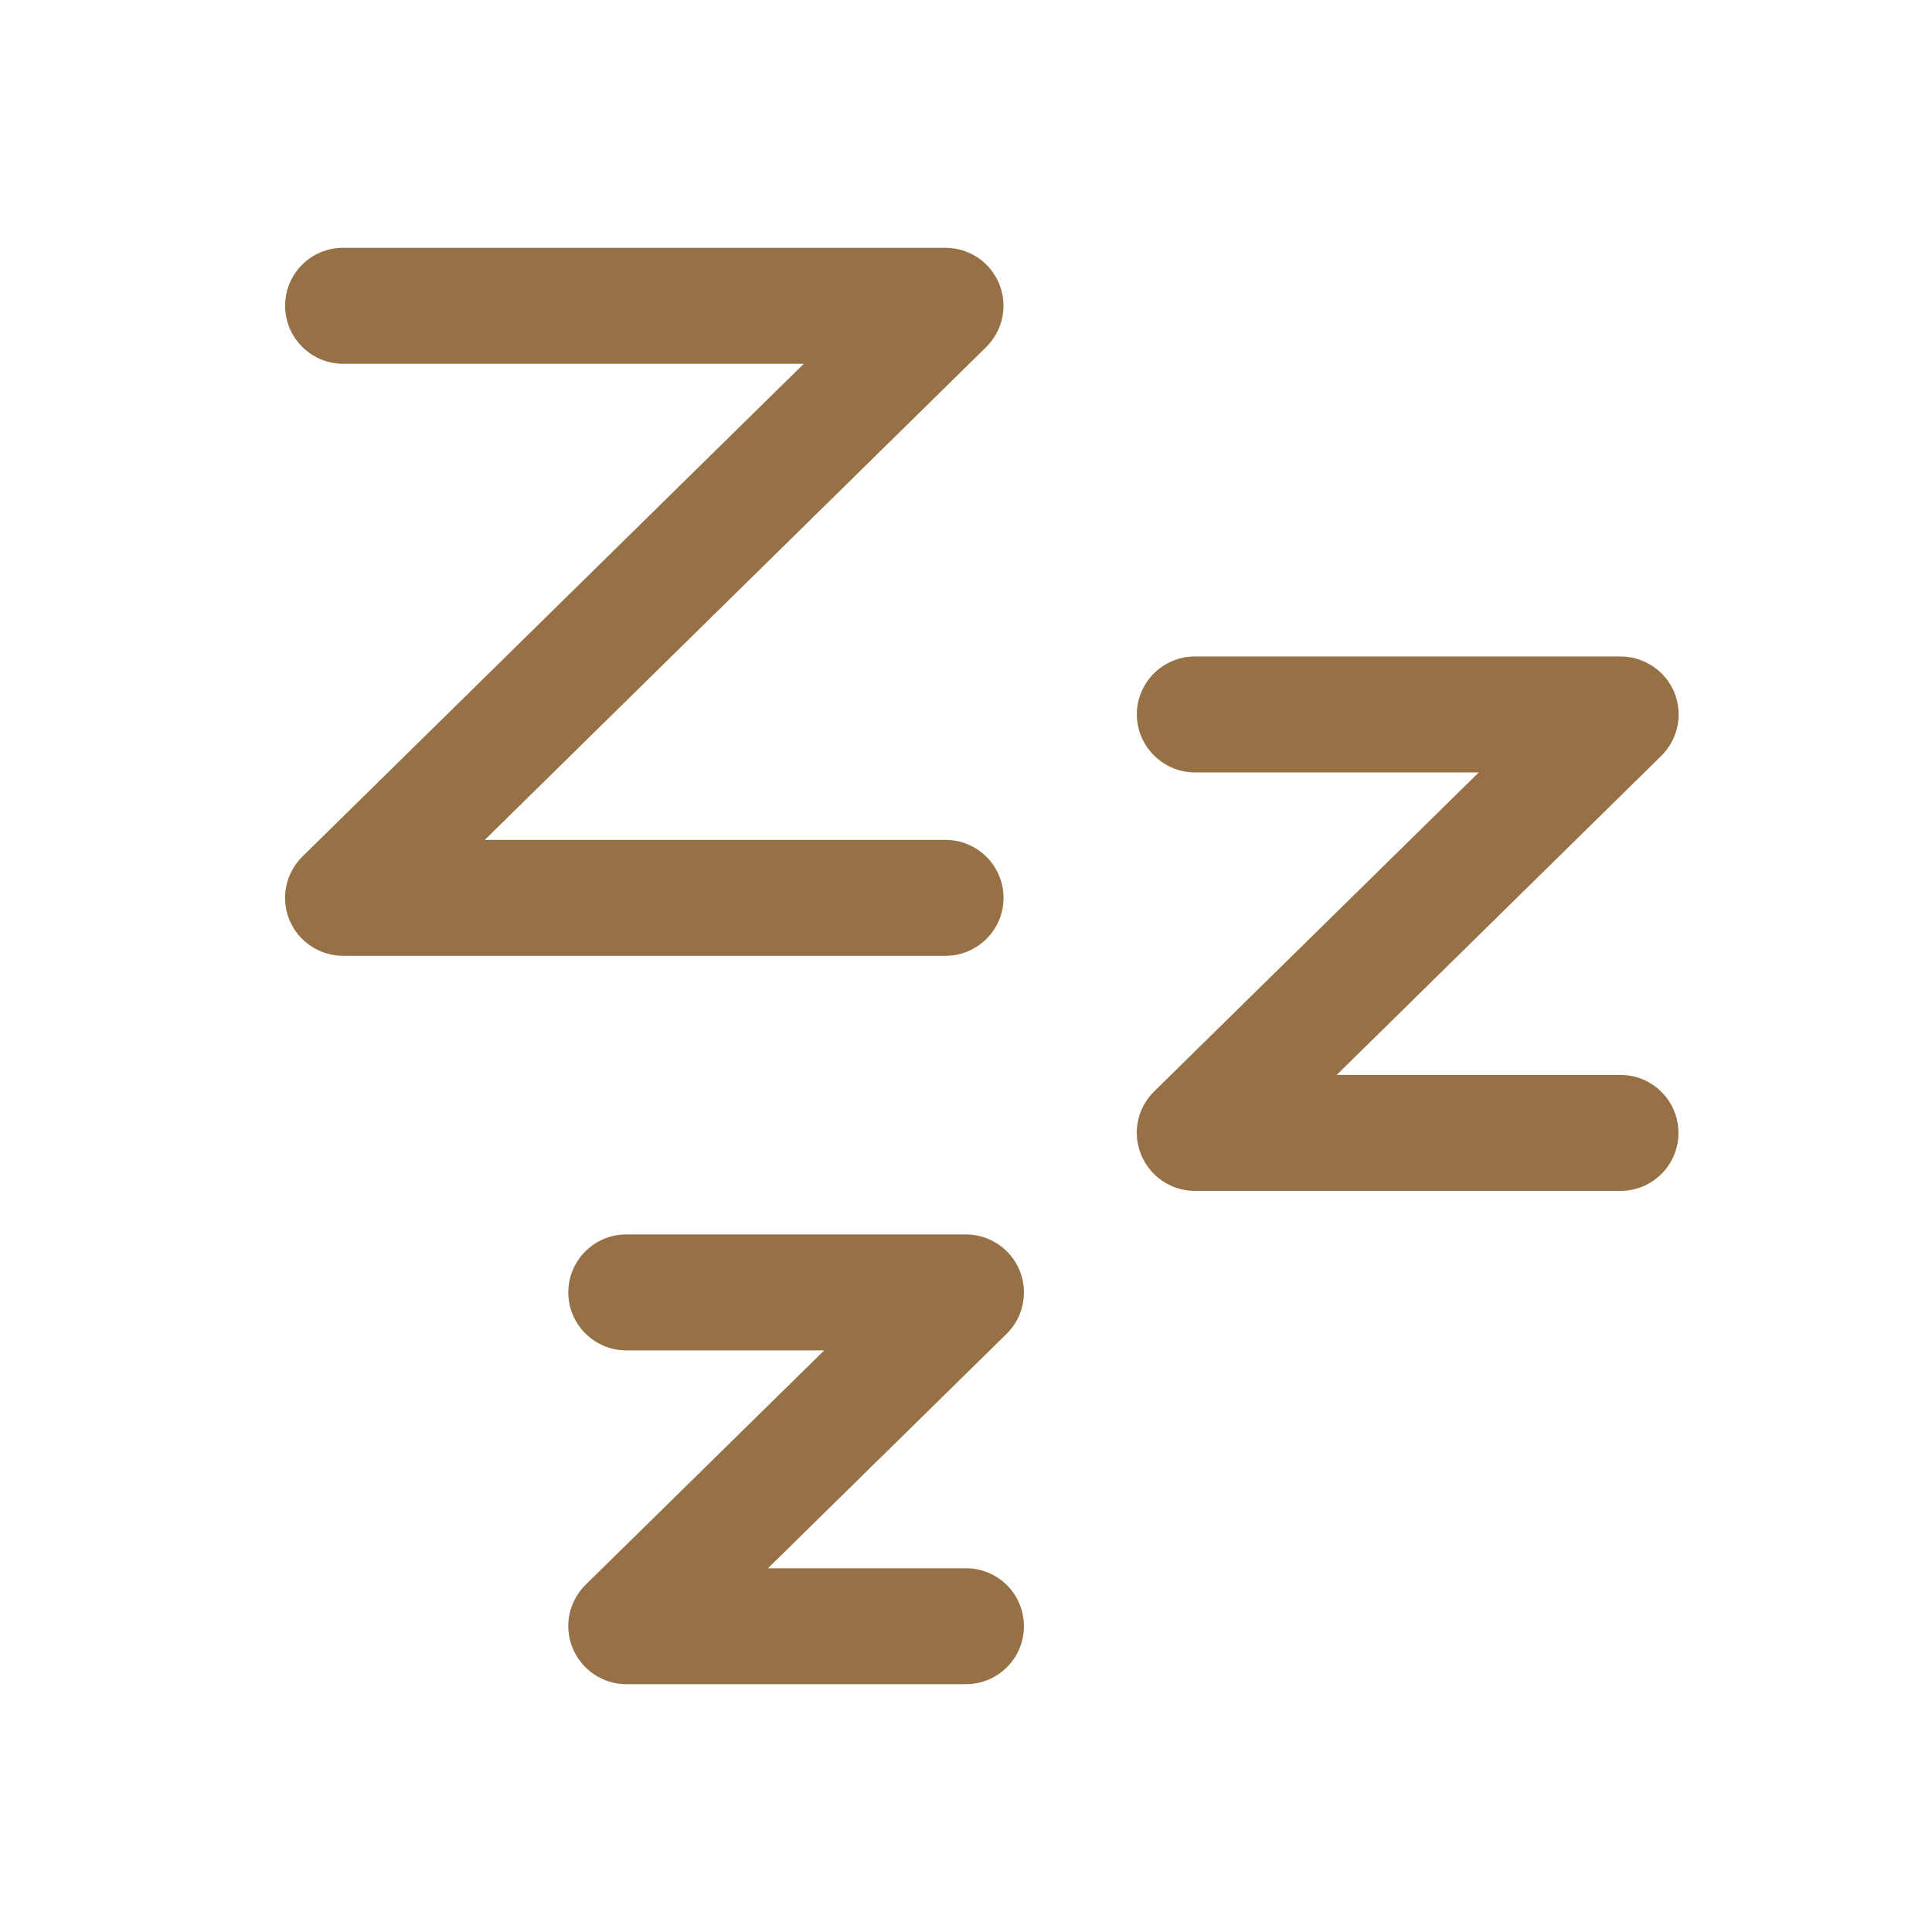 <svg width="61" height="61" viewBox="0 0 61 61" fill="none" xmlns="http://www.w3.org/2000/svg">
<path d="M29.854 30.178H10.833C10.089 30.178 9.419 29.729 9.136 29.041C8.855 28.352 9.019 27.57 9.547 27.045L25.378 11.486H10.833C9.82 11.486 9.002 10.658 9.002 9.655C9.003 8.639 9.821 7.824 10.833 7.824H29.854C30.597 7.824 31.268 8.274 31.548 8.963C31.83 9.651 31.666 10.434 31.138 10.957L15.307 26.518H29.854C30.864 26.518 31.685 27.342 31.685 28.349C31.684 29.363 30.86 30.178 29.854 30.178ZM51.164 33.939H42.204L52.455 23.863C52.985 23.336 53.142 22.557 52.867 21.869C52.586 21.18 51.908 20.727 51.165 20.727H37.725C36.72 20.727 35.894 21.547 35.894 22.557C35.894 23.56 36.72 24.388 37.725 24.388H46.691L36.439 34.461C35.904 34.991 35.748 35.767 36.029 36.457C36.313 37.151 36.981 37.601 37.725 37.601H51.164C52.176 37.601 52.995 36.779 52.995 35.77C52.995 34.761 52.176 33.939 51.164 33.939ZM30.498 49.515H24.248L31.782 42.114C32.314 41.592 32.474 40.801 32.194 40.112C31.911 39.425 31.24 38.975 30.497 38.975H19.774C18.763 38.975 17.943 39.797 17.943 40.806C17.943 41.813 18.763 42.636 19.774 42.636H26.024L18.489 50.037C17.958 50.566 17.796 51.342 18.079 52.032C18.361 52.722 19.031 53.176 19.775 53.176H30.498C31.509 53.176 32.329 52.354 32.329 51.346C32.329 50.337 31.517 49.515 30.498 49.515Z" fill="#977146"></path>
</svg>
